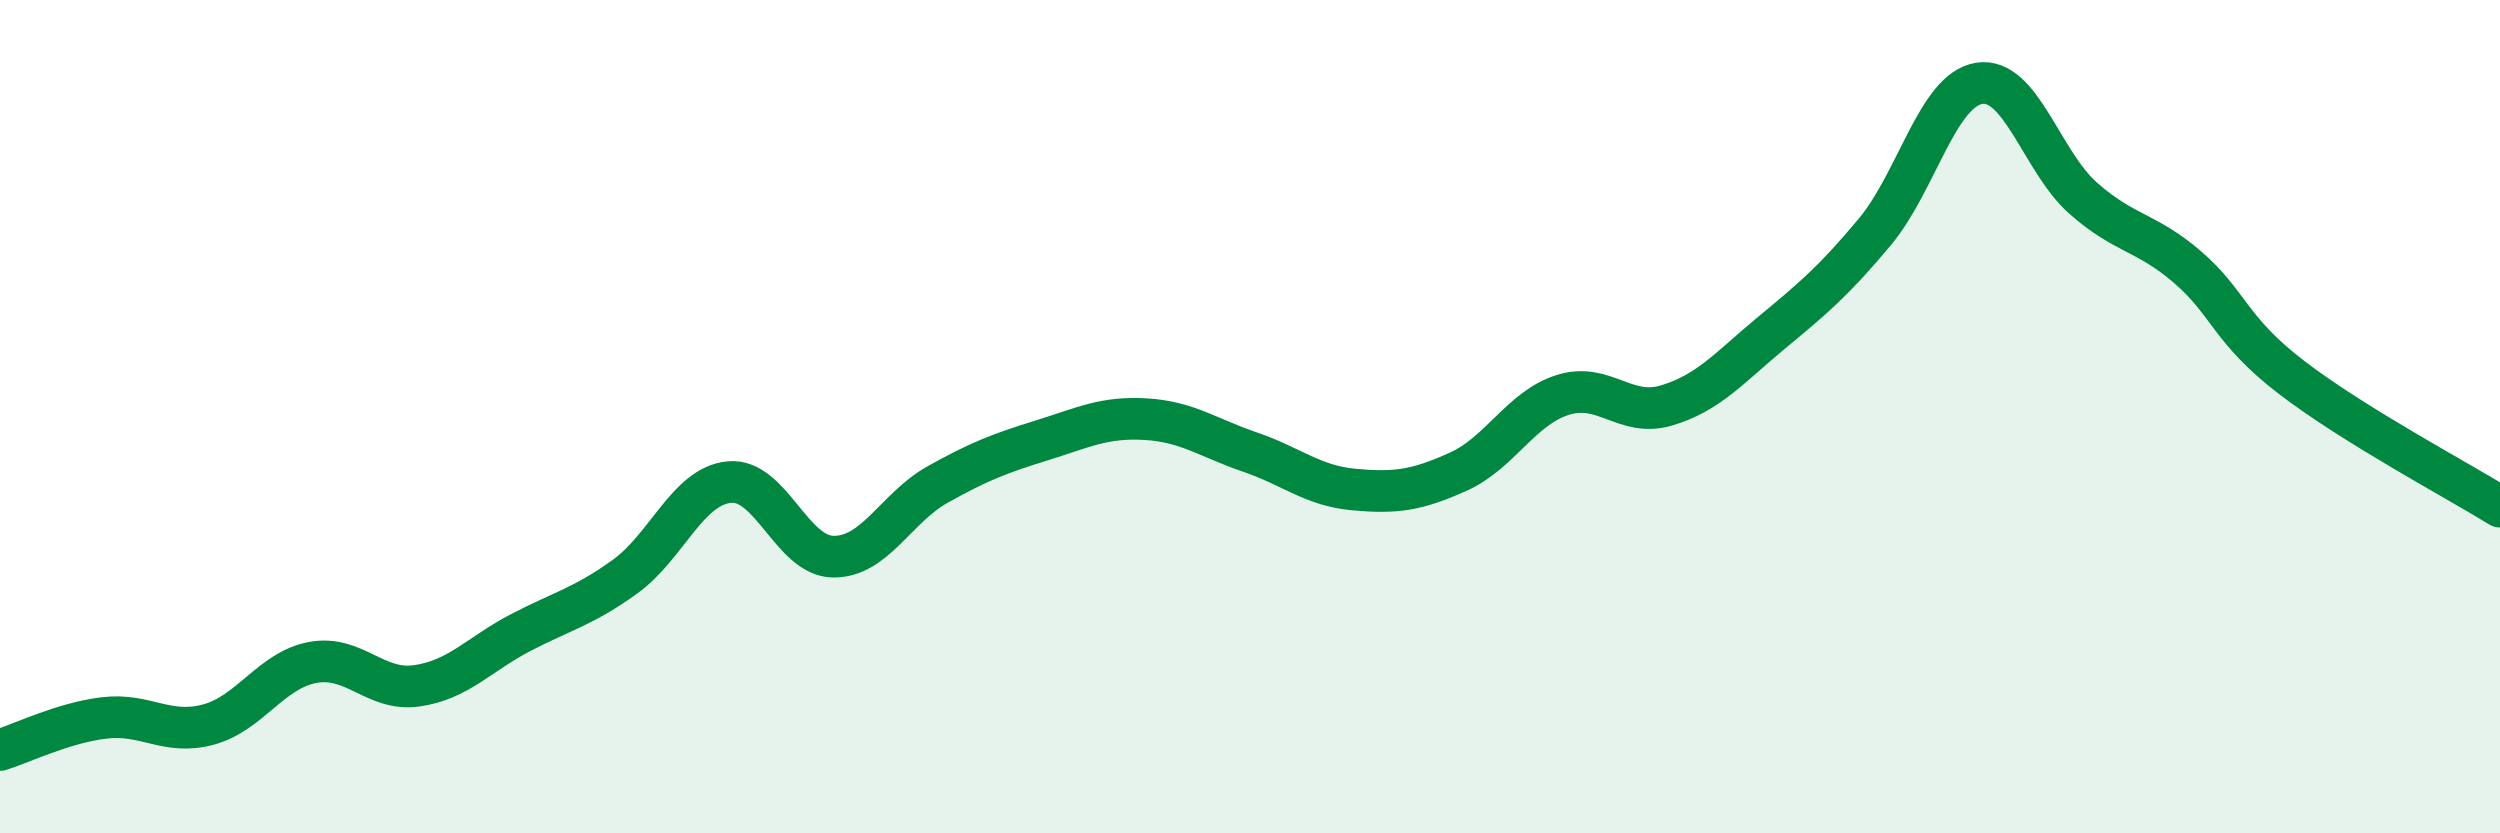 
    <svg width="60" height="20" viewBox="0 0 60 20" xmlns="http://www.w3.org/2000/svg">
      <path
        d="M 0,18 C 0.5,17.85 1.5,17.35 2.5,17.23 C 3.5,17.11 4,17.66 5,17.39 C 6,17.12 6.5,16.09 7.5,15.9 C 8.5,15.71 9,16.6 10,16.46 C 11,16.32 11.5,15.7 12.5,15.18 C 13.5,14.66 14,14.56 15,13.84 C 16,13.12 16.5,11.67 17.5,11.57 C 18.5,11.47 19,13.35 20,13.36 C 21,13.37 21.5,12.19 22.5,11.63 C 23.5,11.07 24,10.88 25,10.57 C 26,10.26 26.5,10 27.5,10.06 C 28.5,10.12 29,10.51 30,10.85 C 31,11.19 31.5,11.66 32.5,11.75 C 33.5,11.84 34,11.77 35,11.32 C 36,10.87 36.5,9.8 37.5,9.48 C 38.5,9.16 39,10.03 40,9.73 C 41,9.43 41.5,8.83 42.5,8 C 43.5,7.17 44,6.76 45,5.56 C 46,4.36 46.5,2.16 47.5,2 C 48.5,1.84 49,3.88 50,4.76 C 51,5.64 51.5,5.55 52.5,6.41 C 53.5,7.27 53.5,7.91 55,9.06 C 56.5,10.21 59,11.54 60,12.16L60 20L0 20Z"
        fill="#008740"
        opacity="0.1"
        stroke-linecap="round"
        stroke-linejoin="round"
      />
      <path
        d="M 0,18 C 0.5,17.85 1.5,17.35 2.5,17.23 C 3.5,17.11 4,17.66 5,17.39 C 6,17.12 6.5,16.09 7.5,15.9 C 8.5,15.71 9,16.6 10,16.46 C 11,16.32 11.5,15.7 12.5,15.18 C 13.5,14.66 14,14.56 15,13.84 C 16,13.12 16.5,11.67 17.5,11.57 C 18.5,11.47 19,13.35 20,13.36 C 21,13.37 21.5,12.19 22.5,11.63 C 23.5,11.07 24,10.88 25,10.57 C 26,10.26 26.5,10 27.5,10.06 C 28.5,10.12 29,10.51 30,10.85 C 31,11.19 31.5,11.66 32.5,11.75 C 33.5,11.84 34,11.77 35,11.32 C 36,10.87 36.5,9.8 37.5,9.48 C 38.5,9.16 39,10.03 40,9.73 C 41,9.43 41.5,8.83 42.5,8 C 43.5,7.17 44,6.76 45,5.56 C 46,4.36 46.5,2.16 47.5,2 C 48.5,1.84 49,3.88 50,4.76 C 51,5.64 51.5,5.55 52.5,6.41 C 53.5,7.27 53.5,7.91 55,9.06 C 56.5,10.21 59,11.54 60,12.16"
        stroke="#008740"
        stroke-width="1"
        fill="none"
        stroke-linecap="round"
        stroke-linejoin="round"
      />
    </svg>
  